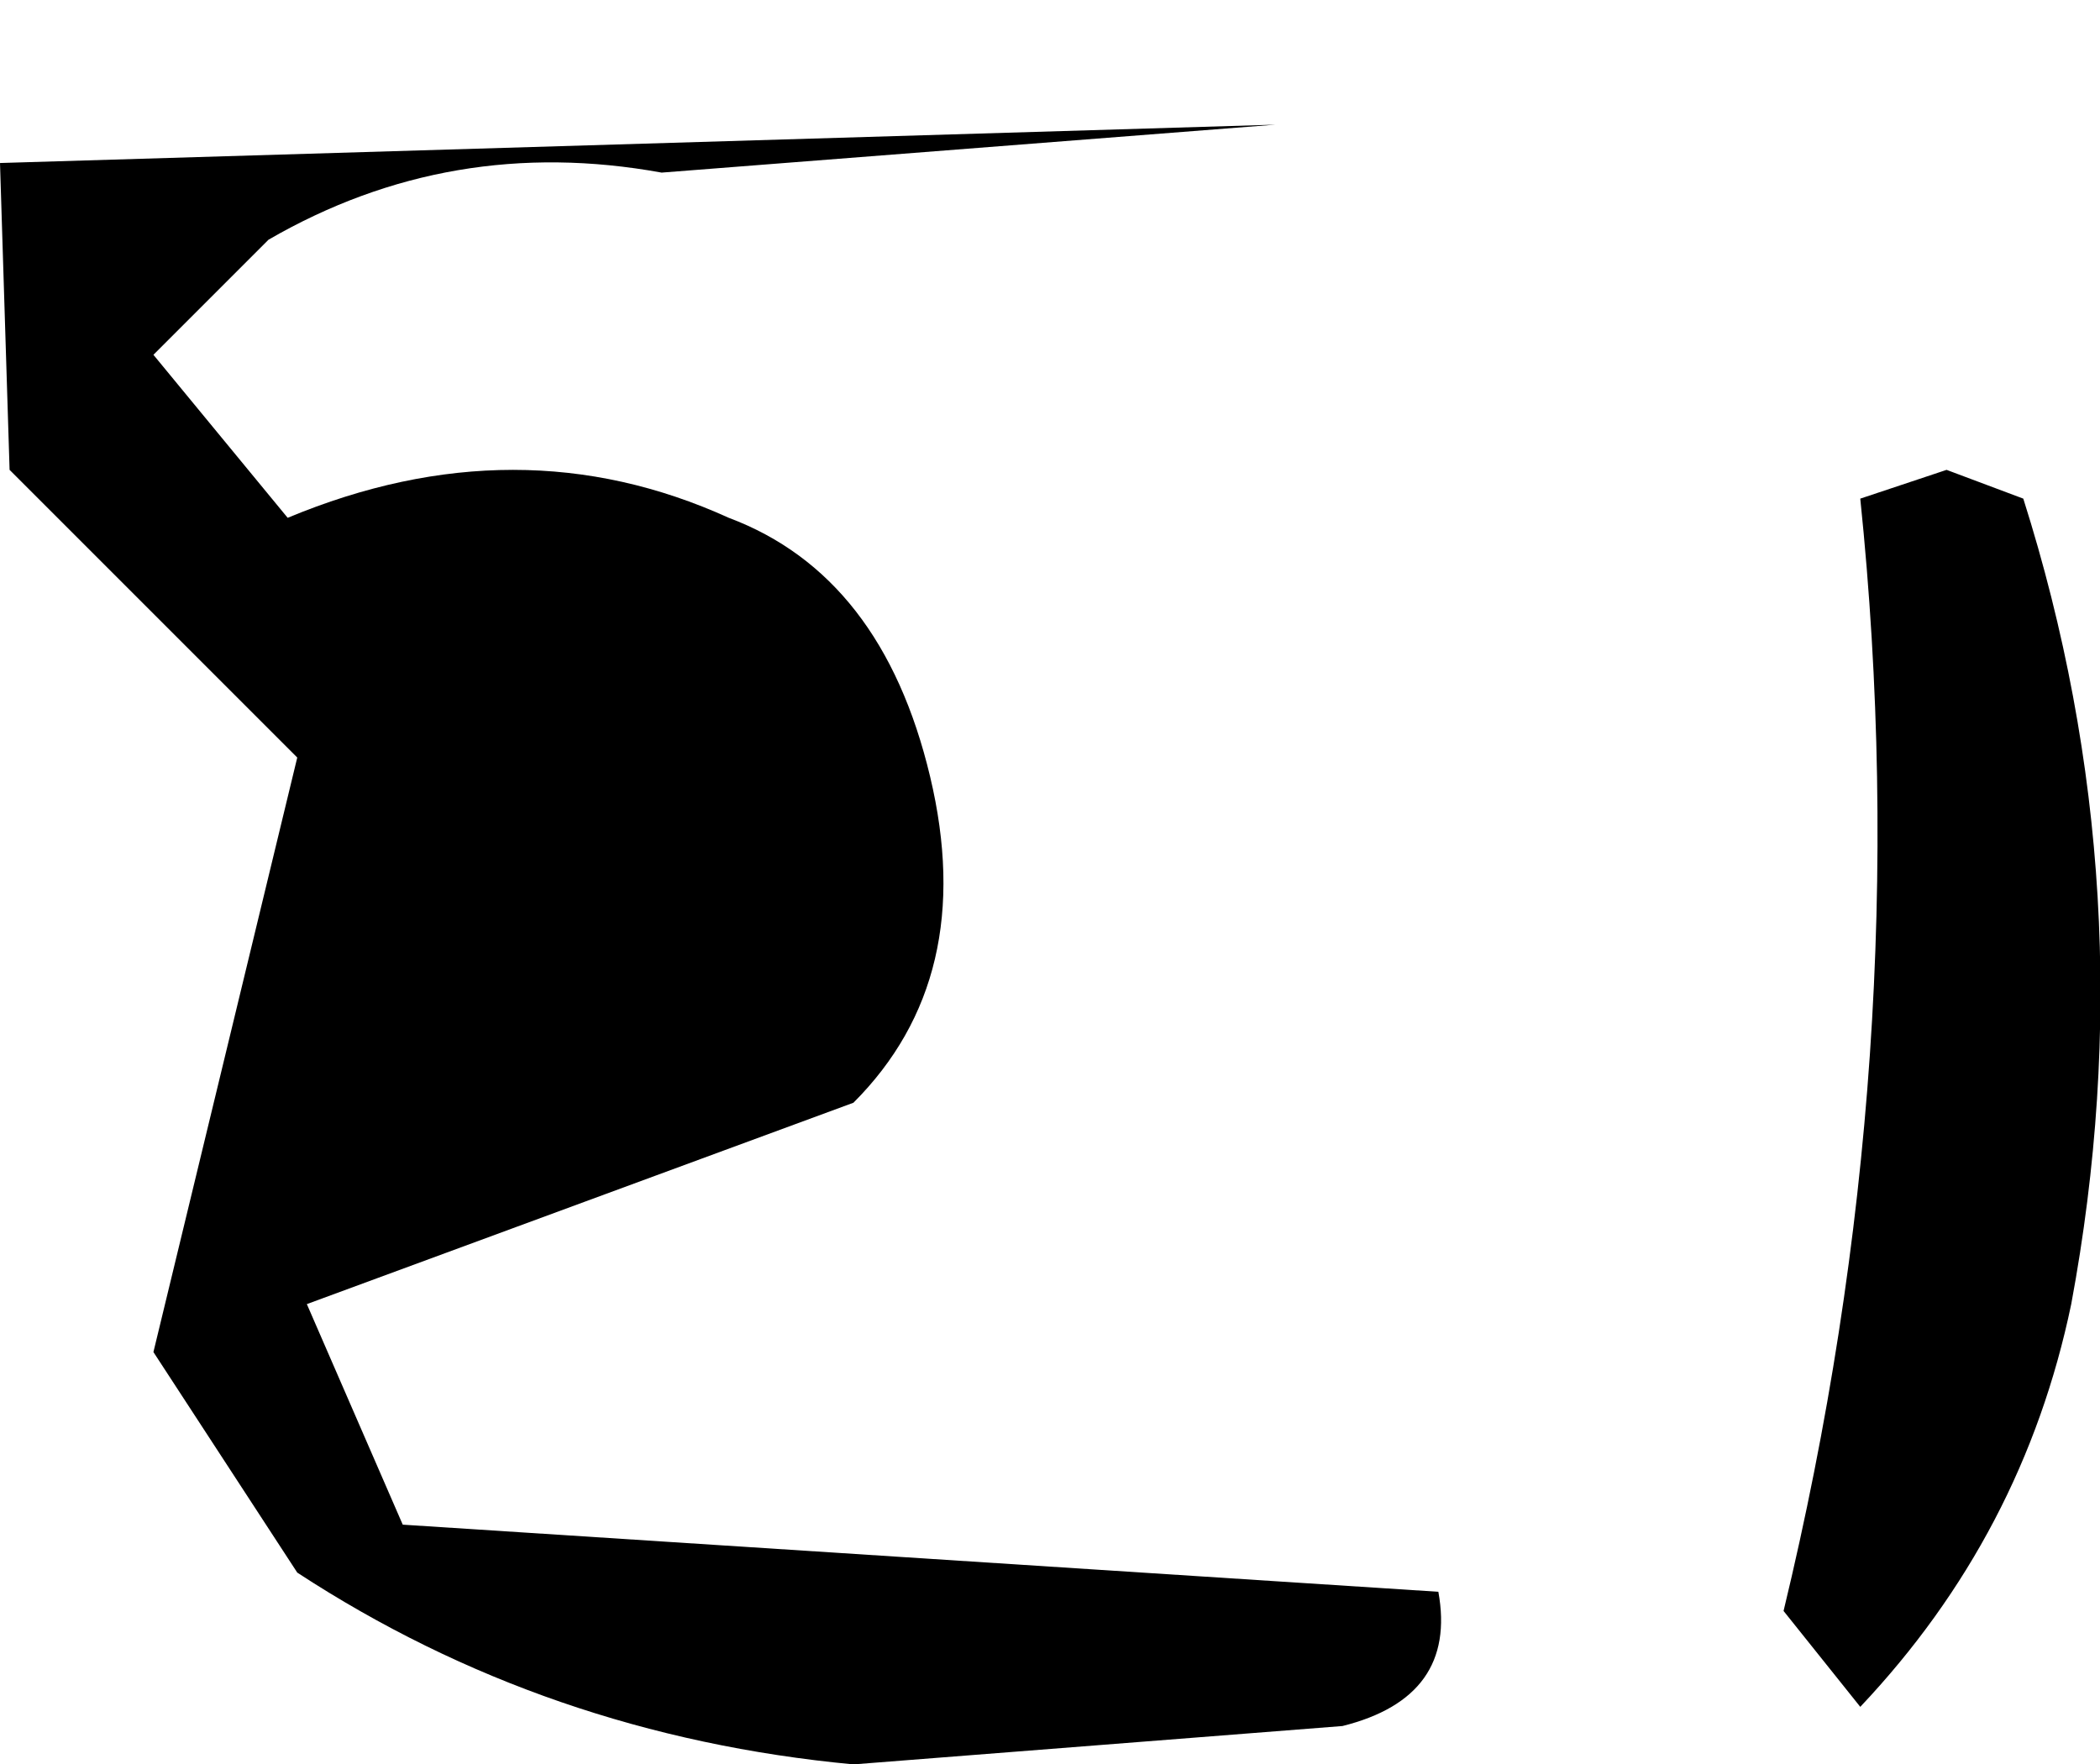 <?xml version="1.0" encoding="UTF-8" standalone="no"?>
<svg xmlns:xlink="http://www.w3.org/1999/xlink" height="9.2px" width="10.95px" xmlns="http://www.w3.org/2000/svg">
  <g transform="matrix(1.0, 0.0, 0.0, 1.0, 3.85, 4.35)">
    <path d="M3.65 3.95 Q3.75 4.5 3.15 4.65 L0.6 4.85 Q-1.0 4.7 -2.3 3.85 L-3.05 2.7 -2.3 -0.4 -3.8 -1.9 -3.85 -3.5 2.8 -3.7 -0.4 -3.45 Q-1.5 -3.65 -2.45 -3.1 L-3.05 -2.5 -2.35 -1.65 Q-1.15 -2.15 -0.05 -1.65 0.75 -1.35 1.0 -0.3 1.25 0.75 0.6 1.4 L-2.25 2.45 -1.75 3.6 3.65 3.95 M6.3 -1.9 L6.7 -1.75 Q7.35 0.3 6.95 2.45 6.7 3.65 5.85 4.55 L5.45 4.05 Q6.15 1.15 5.85 -1.75 L6.3 -1.9" fill="#000000" fill-rule="evenodd" stroke="none"/>
  </g>
</svg>
